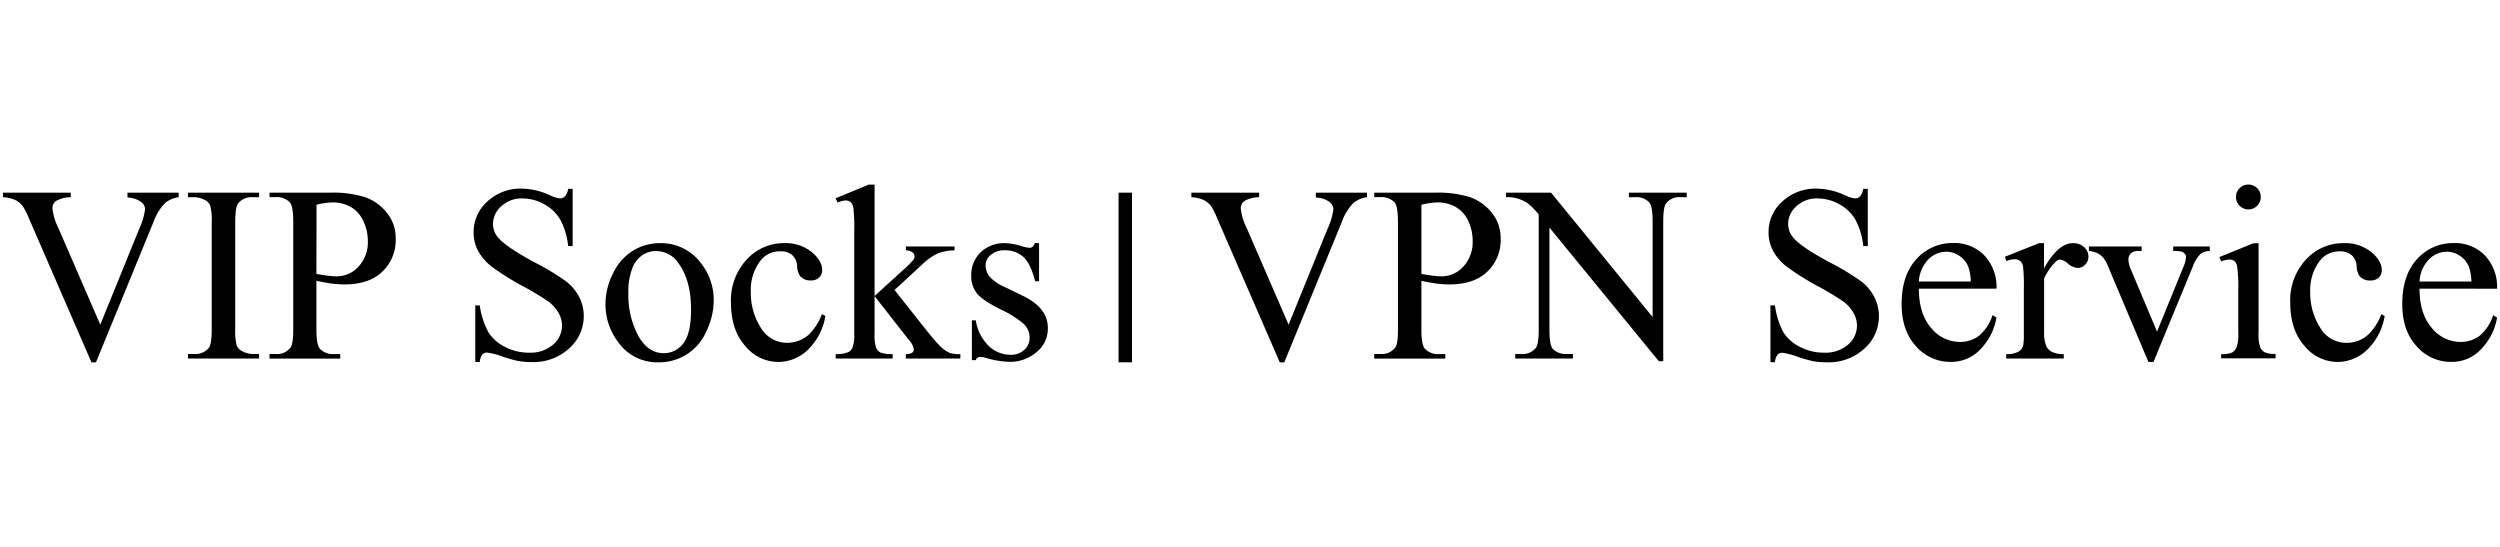 <svg id="Capa_1" data-name="Capa 1" xmlns="http://www.w3.org/2000/svg" viewBox="0 0 640 140"><path d="M45.74,49.32v1.16a6.86,6.86,0,0,0-3.41,1.44,12.93,12.93,0,0,0-2.95,4.69L24.57,92.75H23.41L7.51,56.14A19.9,19.9,0,0,0,5.78,52.7a5.49,5.49,0,0,0-1.92-1.52,8.93,8.93,0,0,0-3.09-.7V49.32H18.12v1.16a7.83,7.83,0,0,0-3.82,1,2.28,2.28,0,0,0-.87,1.85,14.14,14.14,0,0,0,1.44,4.88l10.8,24.9,10-24.59a16.54,16.54,0,0,0,1.47-5,2.38,2.38,0,0,0-.91-1.74,6,6,0,0,0-3.07-1.17l-.53-.09V49.32Z"/><path d="M66.32,90.62v1.16H48.12V90.62h1.51a4.52,4.52,0,0,0,3.81-1.53c.51-.67.76-2.28.76-4.83V56.83a14.09,14.09,0,0,0-.41-4.26,2.82,2.82,0,0,0-1.28-1.34,6,6,0,0,0-2.88-.75H48.12V49.32h18.2v1.16H64.78A4.52,4.52,0,0,0,61,52c-.52.67-.78,2.28-.78,4.82V84.26a13.76,13.76,0,0,0,.41,4.26,2.77,2.77,0,0,0,1.31,1.35,5.78,5.78,0,0,0,2.85.75Z"/><path d="M81,71.89V84.26c0,2.68.3,4.34.88,5a4.49,4.49,0,0,0,3.6,1.38h1.63v1.16H69V90.62h1.59a4.25,4.25,0,0,0,3.85-1.75c.42-.65.63-2.18.63-4.61V56.83c0-2.67-.28-4.33-.85-5a4.61,4.61,0,0,0-3.63-1.37H69V49.32H84.51a27.72,27.72,0,0,1,9,1.17,12.32,12.32,0,0,1,5.54,4,10.2,10.2,0,0,1,2.25,6.61,11.1,11.1,0,0,1-3.43,8.45q-3.42,3.27-9.69,3.26a26.64,26.64,0,0,1-3.32-.22C83.66,72.41,82.39,72.19,81,71.89Zm0-1.78c1.11.21,2.09.37,3,.47a19.42,19.42,0,0,0,2.19.16,7.46,7.46,0,0,0,5.62-2.52,9.16,9.16,0,0,0,2.36-6.53A11.73,11.73,0,0,0,93,56.57,7.8,7.8,0,0,0,89.83,53a9.26,9.26,0,0,0-4.69-1.18,18.4,18.4,0,0,0-4.11.6Z"/><path d="M146.6,48.35V63h-1.15a18.36,18.36,0,0,0-2-6.73,10.54,10.54,0,0,0-4.15-4,11.53,11.53,0,0,0-5.58-1.47,7.55,7.55,0,0,0-5.38,2,6,6,0,0,0-2.13,4.52,5.38,5.38,0,0,0,1.34,3.54q2,2.35,9.24,6.27a63.46,63.46,0,0,1,8.13,4.9,11.89,11.89,0,0,1,3.35,4,10.64,10.64,0,0,1,1.17,4.85,11,11,0,0,1-3.74,8.32,13.53,13.53,0,0,1-9.63,3.49,20.07,20.07,0,0,1-3.47-.28,36.92,36.92,0,0,1-4-1.15,18.19,18.19,0,0,0-3.87-1,1.63,1.63,0,0,0-1.23.47,3.69,3.69,0,0,0-.68,1.94h-1.15V78.19h1.15A20.63,20.63,0,0,0,125,85a10.47,10.47,0,0,0,4.21,3.77,13,13,0,0,0,6.21,1.51,8.86,8.86,0,0,0,6.19-2.07,6.42,6.42,0,0,0,2.27-4.88,6.69,6.69,0,0,0-.86-3.17,9.57,9.57,0,0,0-2.68-3,74.33,74.33,0,0,0-6.67-4,65.22,65.22,0,0,1-7.75-4.87,13.15,13.15,0,0,1-3.49-4,10,10,0,0,1-1.19-4.82,10.45,10.45,0,0,1,3.51-7.88,12.48,12.48,0,0,1,8.92-3.3A17.84,17.84,0,0,1,140.81,50a7.39,7.39,0,0,0,2.47.78,1.86,1.86,0,0,0,1.34-.49,3.88,3.88,0,0,0,.83-1.95Z"/><path d="M168.9,62.25a12.71,12.71,0,0,1,10.46,5,15.2,15.2,0,0,1,3.35,9.7,18.31,18.31,0,0,1-1.85,7.8,13.14,13.14,0,0,1-12.3,8,12.18,12.18,0,0,1-10.31-5.17A16,16,0,0,1,155,77.72a17.3,17.3,0,0,1,2-7.85,13.42,13.42,0,0,1,5.15-5.76A13.22,13.22,0,0,1,168.9,62.25Zm-1,2a6.53,6.53,0,0,0-3.34,1,6.9,6.9,0,0,0-2.7,3.46,16.63,16.63,0,0,0-1,6.36,22.15,22.15,0,0,0,2.49,10.8q2.49,4.55,6.56,4.54a6.09,6.09,0,0,0,5-2.5q2-2.5,2-8.61,0-7.65-3.29-12A6.79,6.79,0,0,0,167.93,64.28Z"/><path d="M211.3,80.88a15.52,15.52,0,0,1-4.54,8.72,10.92,10.92,0,0,1-7.48,3.06,11,11,0,0,1-8.52-4.11q-3.63-4.1-3.63-11.08a15.29,15.29,0,0,1,4-11,12.85,12.85,0,0,1,9.66-4.23,10.58,10.58,0,0,1,6.95,2.24q2.73,2.24,2.73,4.65a2.55,2.55,0,0,1-.77,1.92,2.94,2.94,0,0,1-2.15.74,3.32,3.32,0,0,1-2.78-1.19,4.93,4.93,0,0,1-.71-2.5,4.06,4.06,0,0,0-1.27-2.82,4.49,4.49,0,0,0-3-.94,6.24,6.24,0,0,0-5.05,2.31,12.33,12.33,0,0,0-2.53,8.11,16.43,16.43,0,0,0,2.52,9.07,7.74,7.74,0,0,0,6.81,3.93,8.22,8.22,0,0,0,5.51-2.1,14,14,0,0,0,3.35-5.23Z"/><path d="M223.89,47.25V75.78l7.29-6.64a24.94,24.94,0,0,0,2.7-2.69,1.43,1.43,0,0,0,.25-.76,1.4,1.4,0,0,0-.52-1.08,2.8,2.8,0,0,0-1.71-.51v-1h12.47v1a11.81,11.81,0,0,0-4.28.78,13.86,13.86,0,0,0-3.74,2.57L229,74.24l7.36,9.3c2.05,2.57,3.42,4.2,4.13,4.89a8.59,8.59,0,0,0,2.63,1.91,8.23,8.23,0,0,0,2.73.31v1.13H231.9V90.65a2.91,2.91,0,0,0,1.62-.36,1.11,1.11,0,0,0,.42-.92,4.88,4.88,0,0,0-1.25-2.32l-8.8-11.24v9.52a10.8,10.8,0,0,0,.39,3.66,2.45,2.45,0,0,0,1.11,1.25,8.14,8.14,0,0,0,3.13.41v1.13H213.93V90.65a7.93,7.93,0,0,0,3.29-.53,2.22,2.22,0,0,0,1-1.07,9.47,9.47,0,0,0,.47-3.56V59.37a45.88,45.88,0,0,0-.22-6.09,2.73,2.73,0,0,0-.72-1.54,2,2,0,0,0-1.32-.42,6.09,6.09,0,0,0-2,.53l-.53-1.09,8.52-3.51Z"/><path d="M266,62.25V72h-1q-1.19-4.6-3.05-6.26a6.84,6.84,0,0,0-4.75-1.66,5.16,5.16,0,0,0-3.53,1.16,3.34,3.34,0,0,0-1.35,2.56,4.67,4.67,0,0,0,1,3,11.08,11.08,0,0,0,4,2.72l4.57,2.23q6.36,3.09,6.36,8.17a7.73,7.73,0,0,1-3,6.31,10.27,10.27,0,0,1-6.63,2.4,23.08,23.08,0,0,1-6-.94,6.11,6.11,0,0,0-1.69-.32,1.24,1.24,0,0,0-1.13.82h-1V82h1a11.66,11.66,0,0,0,3.35,6.6,8.07,8.07,0,0,0,5.55,2.23,4.94,4.94,0,0,0,3.52-1.27,4,4,0,0,0,1.36-3.05A4.86,4.86,0,0,0,262,82.85,26.38,26.38,0,0,0,256,79.13c-3-1.51-5-2.86-5.95-4.07a7.06,7.06,0,0,1-1.41-4.51A8,8,0,0,1,251,64.63a8.58,8.58,0,0,1,6.28-2.38,14.75,14.75,0,0,1,4.1.72,10,10,0,0,0,2.13.47,1.19,1.19,0,0,0,.78-.22,3,3,0,0,0,.66-1Z"/><path d="M349.94,49.32v1.16a6.86,6.86,0,0,0-3.41,1.44,12.79,12.79,0,0,0-2.94,4.69L328.78,92.75h-1.16L311.71,56.14A20.16,20.16,0,0,0,310,52.7a5.53,5.53,0,0,0-1.93-1.52,8.93,8.93,0,0,0-3.08-.7V49.32h17.35v1.16a7.76,7.76,0,0,0-3.82,1,2.26,2.26,0,0,0-.88,1.85,14.14,14.14,0,0,0,1.44,4.88l10.8,24.9,10-24.59a16.54,16.54,0,0,0,1.47-5,2.41,2.41,0,0,0-.9-1.74,6,6,0,0,0-3.07-1.17l-.53-.09V49.32Z"/><path d="M363.88,71.89V84.26c0,2.68.29,4.34.88,5a4.49,4.49,0,0,0,3.6,1.38H370v1.16h-18.2V90.62h1.6a4.27,4.27,0,0,0,3.85-1.75c.42-.65.63-2.18.63-4.61V56.83c0-2.67-.28-4.33-.85-5a4.61,4.61,0,0,0-3.63-1.37h-1.6V49.32h15.57a27.66,27.66,0,0,1,9,1.17,12.4,12.4,0,0,1,5.55,4,10.2,10.2,0,0,1,2.25,6.61,11.1,11.1,0,0,1-3.43,8.45q-3.43,3.27-9.69,3.26a26.64,26.64,0,0,1-3.32-.22C366.51,72.41,365.24,72.19,363.88,71.89Zm0-1.78c1.11.21,2.09.37,2.94.47a19.74,19.74,0,0,0,2.19.16,7.46,7.46,0,0,0,5.63-2.52A9.21,9.21,0,0,0,377,61.69a11.74,11.74,0,0,0-1.13-5.12A7.73,7.73,0,0,0,372.68,53a9.27,9.27,0,0,0-4.7-1.18,18.41,18.41,0,0,0-4.1.6Z"/><path d="M385.55,49.32h11.52l26,31.84V56.68q0-3.91-.87-4.89a4.65,4.65,0,0,0-3.67-1.31H417V49.32H431.8v1.16h-1.5a4.32,4.32,0,0,0-3.82,1.62c-.46.67-.69,2.2-.69,4.58V92.47h-1.13l-28-34.2V84.42c0,2.61.28,4.24.84,4.88a4.69,4.69,0,0,0,3.66,1.32h1.51v1.16H387.9V90.62h1.47A4.33,4.33,0,0,0,393.22,89c.46-.67.69-2.19.69-4.57V54.89a19.7,19.7,0,0,0-2.8-2.85,10.07,10.07,0,0,0-2.81-1.28,9.85,9.85,0,0,0-2.75-.28Z"/><path d="M478.15,48.35V63H477a18.36,18.36,0,0,0-2-6.73,10.54,10.54,0,0,0-4.15-4,11.53,11.53,0,0,0-5.58-1.47,7.55,7.55,0,0,0-5.38,2,6,6,0,0,0-2.13,4.52,5.38,5.38,0,0,0,1.34,3.54q1.95,2.35,9.24,6.27a63.46,63.46,0,0,1,8.13,4.9,11.89,11.89,0,0,1,3.35,4A10.64,10.64,0,0,1,481,80.94a11,11,0,0,1-3.74,8.32,13.53,13.53,0,0,1-9.63,3.49,20.07,20.07,0,0,1-3.47-.28,36.92,36.92,0,0,1-4-1.15,18.3,18.3,0,0,0-3.86-1,1.64,1.64,0,0,0-1.24.47,3.7,3.7,0,0,0-.67,1.94h-1.16V78.19h1.16A20.43,20.43,0,0,0,456.51,85a10.53,10.53,0,0,0,4.21,3.77,13,13,0,0,0,6.21,1.51,8.84,8.84,0,0,0,6.19-2.07,6.42,6.42,0,0,0,2.27-4.88,6.69,6.69,0,0,0-.86-3.17,9.57,9.57,0,0,0-2.68-3,74.33,74.33,0,0,0-6.67-4,66.08,66.08,0,0,1-7.75-4.87,13.15,13.15,0,0,1-3.49-4,10,10,0,0,1-1.19-4.82,10.45,10.45,0,0,1,3.51-7.88,12.48,12.48,0,0,1,8.92-3.3A17.8,17.8,0,0,1,472.35,50a7.43,7.43,0,0,0,2.48.78,1.85,1.85,0,0,0,1.33-.49,3.88,3.88,0,0,0,.83-1.95Z"/><path d="M491.23,73.9q0,6.39,3.1,10a9.47,9.47,0,0,0,7.36,3.63,8,8,0,0,0,4.9-1.55,11.4,11.4,0,0,0,3.5-5.31l1,.63a15,15,0,0,1-3.82,7.81,10.21,10.21,0,0,1-7.93,3.53,11.57,11.57,0,0,1-8.84-4q-3.69-4-3.68-10.82,0-7.35,3.77-11.47A12.29,12.29,0,0,1,500,62.22,10.6,10.6,0,0,1,508,65.4a11.68,11.68,0,0,1,3.1,8.5Zm0-1.82h13.28a12,12,0,0,0-.66-3.88,6.18,6.18,0,0,0-2.33-2.76,5.93,5.93,0,0,0-3.24-1,6.45,6.45,0,0,0-4.65,2A8.76,8.76,0,0,0,491.23,72.08Z"/><path d="M523.27,62.25V68.7q3.6-6.45,7.39-6.45a4,4,0,0,1,2.85,1,3.24,3.24,0,0,1,1.13,2.43,2.87,2.87,0,0,1-.82,2.06,2.58,2.58,0,0,1-1.94.85,4.15,4.15,0,0,1-2.46-1.08,4.06,4.06,0,0,0-2-1.08,1.9,1.9,0,0,0-1.22.62,15.13,15.13,0,0,0-2.91,4.23V85.08a8.66,8.66,0,0,0,.59,3.6,3.38,3.38,0,0,0,1.44,1.41,6.42,6.42,0,0,0,3,.56v1.13H513.59V90.65a6.11,6.11,0,0,0,3.26-.69,2.66,2.66,0,0,0,1.1-1.59,16.88,16.88,0,0,0,.15-3V74.21a47.53,47.53,0,0,0-.2-6,2.42,2.42,0,0,0-.75-1.4,2.14,2.14,0,0,0-1.37-.44,6.31,6.31,0,0,0-2.19.47l-.31-1.12L522,62.25Z"/><path d="M534.76,63.1h13.5v1.15h-.88a2.63,2.63,0,0,0-1.86.6,2.07,2.07,0,0,0-.64,1.6,6.76,6.76,0,0,0,.65,2.59l6.67,15.85,6.7-16.44a7.92,7.92,0,0,0,.73-2.66,1,1,0,0,0-.26-.72,1.66,1.66,0,0,0-.87-.64,8.24,8.24,0,0,0-2.16-.18V63.1h9.36v1.15a4.17,4.17,0,0,0-2.26.66,8.11,8.11,0,0,0-2,3.13L551.29,92.66H550L539.77,68.45A9.58,9.58,0,0,0,538.46,66a5.13,5.13,0,0,0-1.6-1.23,7.92,7.92,0,0,0-2.1-.54Z"/><path d="M578.19,62.25v23a10.22,10.22,0,0,0,.4,3.58,2.7,2.7,0,0,0,1.15,1.33,6.14,6.14,0,0,0,2.81.44v1.13H568.61V90.65a6.35,6.35,0,0,0,2.82-.41,2.78,2.78,0,0,0,1.14-1.34,9.91,9.91,0,0,0,.43-3.6V74.24a38.39,38.39,0,0,0-.29-6,2.41,2.41,0,0,0-.68-1.39,2,2,0,0,0-1.29-.4,6.4,6.4,0,0,0-2.13.47l-.44-1.12,8.65-3.51Zm-2.6-15a3.16,3.16,0,0,1,3.17,3.16,3.1,3.1,0,0,1-.93,2.26,3,3,0,0,1-2.24.94,3.11,3.11,0,0,1-2.25-.94,3.19,3.19,0,0,1,0-4.5A3.12,3.12,0,0,1,575.59,47.25Z"/><path d="M610.48,80.88a15.52,15.52,0,0,1-4.54,8.72,10.92,10.92,0,0,1-7.49,3.06,11,11,0,0,1-8.51-4.11q-3.63-4.1-3.64-11.08a15.3,15.3,0,0,1,4-11A12.85,12.85,0,0,1,600,62.25a10.6,10.6,0,0,1,7,2.24q2.73,2.24,2.73,4.65a2.55,2.55,0,0,1-.77,1.92,2.94,2.94,0,0,1-2.15.74A3.32,3.32,0,0,1,604,70.61a4.93,4.93,0,0,1-.71-2.5A4.06,4.06,0,0,0,602,65.29a4.49,4.49,0,0,0-3-.94,6.24,6.24,0,0,0-5.05,2.31,12.33,12.33,0,0,0-2.53,8.11,16.43,16.43,0,0,0,2.52,9.07,7.74,7.74,0,0,0,6.81,3.93,8.22,8.22,0,0,0,5.51-2.1,14,14,0,0,0,3.35-5.23Z"/><path d="M619.4,73.9q0,6.39,3.1,10a9.46,9.46,0,0,0,7.36,3.63,8,8,0,0,0,4.9-1.55,11.32,11.32,0,0,0,3.49-5.31l1,.63a15,15,0,0,1-3.83,7.81,10.18,10.18,0,0,1-7.92,3.53,11.57,11.57,0,0,1-8.84-4q-3.69-4-3.68-10.82,0-7.35,3.77-11.47a12.29,12.29,0,0,1,9.47-4.12,10.6,10.6,0,0,1,7.93,3.18,11.68,11.68,0,0,1,3.1,8.5Zm0-1.82h13.28A12,12,0,0,0,632,68.2a6.24,6.24,0,0,0-2.33-2.76,5.93,5.93,0,0,0-3.24-1,6.45,6.45,0,0,0-4.65,2A8.76,8.76,0,0,0,619.4,72.08Z"/><rect x="266.35" y="69.31" width="43.43" height="3.44" transform="translate(359.1 -217.03) rotate(90)"/></svg>